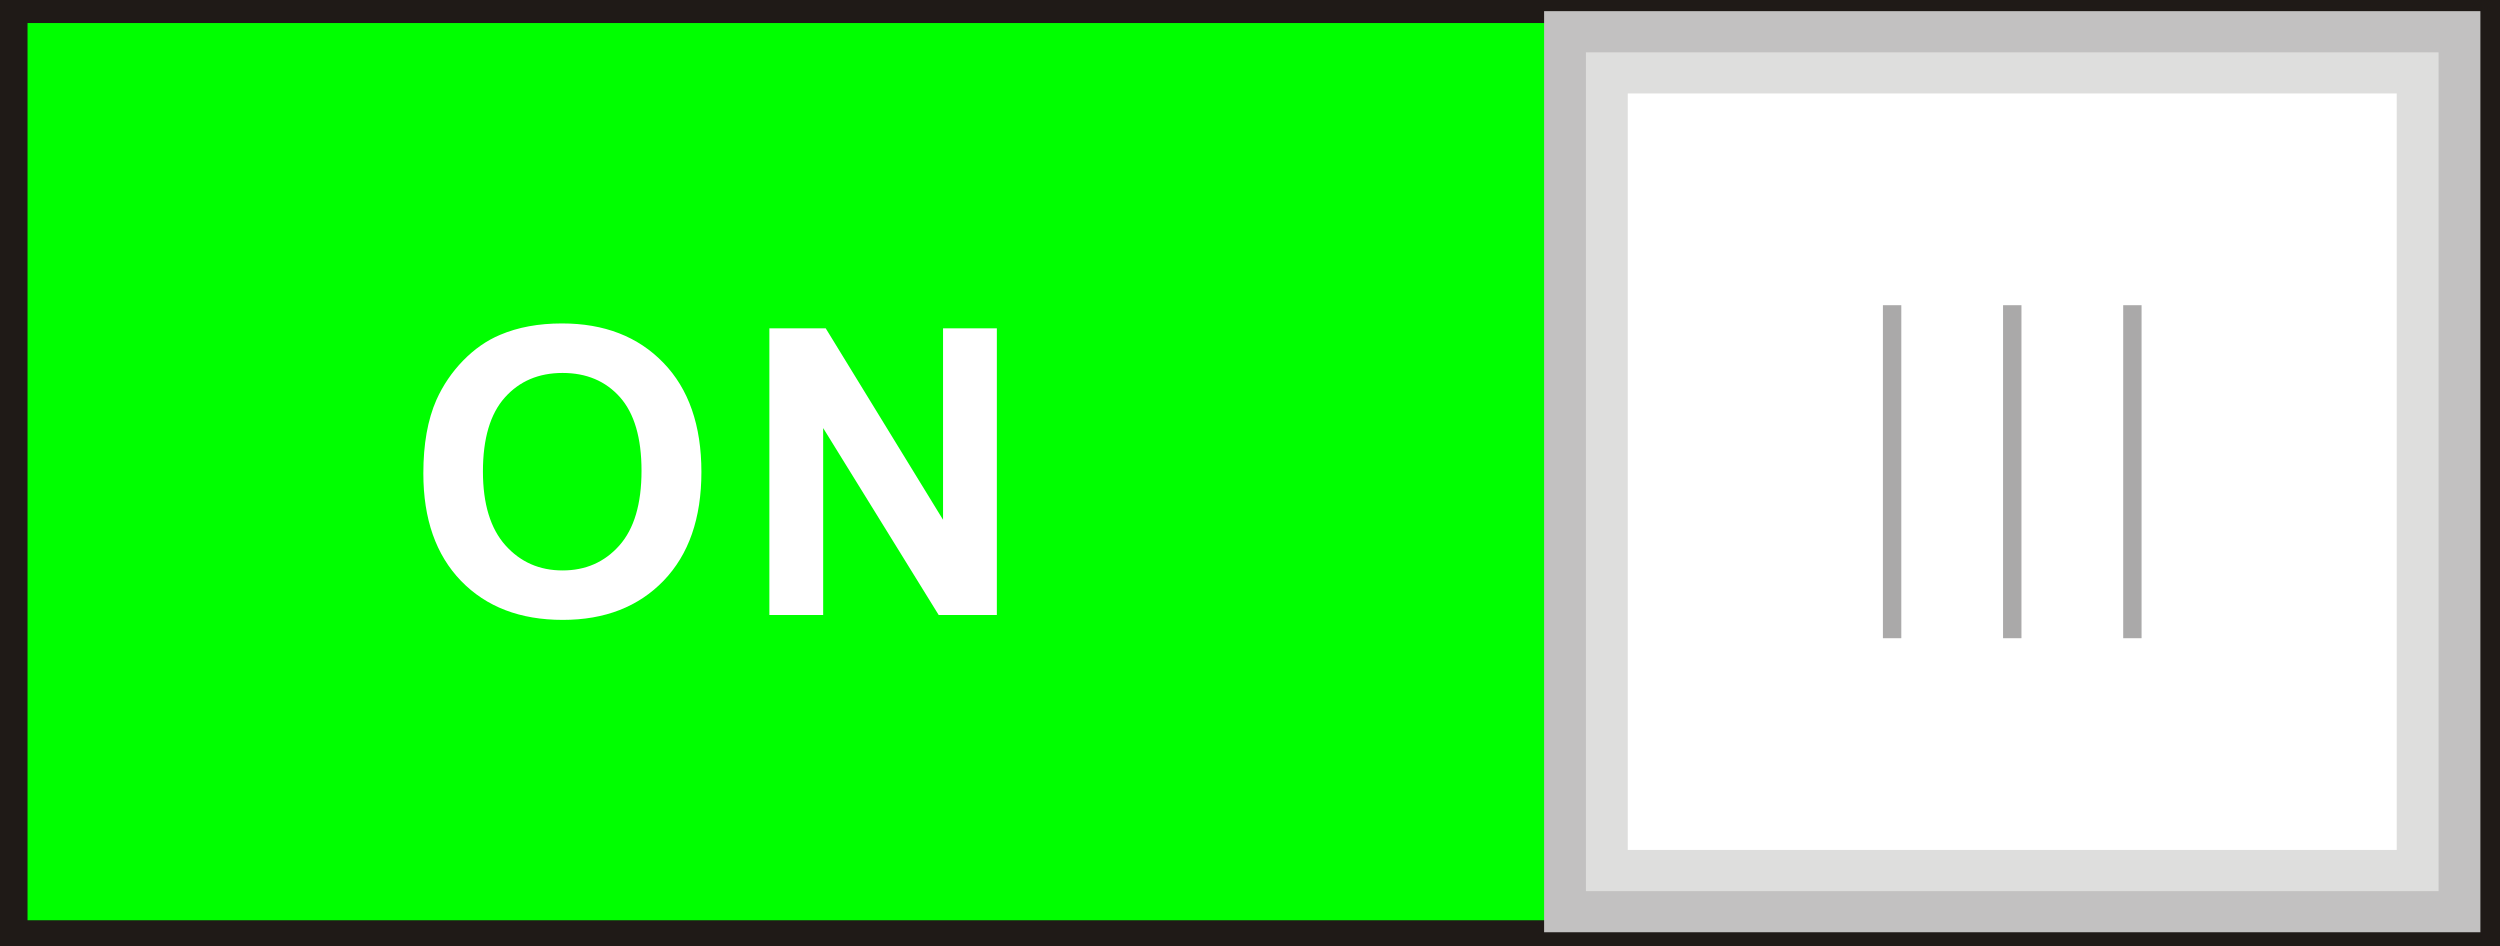 <!--?xml version="1.0" encoding="utf-8"?-->
<!-- Generator: Adobe Illustrator 14.0.0, SVG Export Plug-In . SVG Version: 6.00 Build 43363)  -->

<svg version="1.1" id="svg3020" xmlns:dc="http://purl.org/dc/elements/1.1/" xmlns:cc="http://creativecommons.org/ns#" xmlns:rdf="http://www.w3.org/1999/02/22-rdf-syntax-ns#" xmlns:svg="http://www.w3.org/2000/svg" xmlns:sodipodi="http://sodipodi.sourceforge.net/DTD/sodipodi-0.dtd" xmlns:inkscape="http://www.inkscape.org/namespaces/inkscape" inkscape:version="0.48.3.1 r9886" sodipodi:docname="0120.svg" xmlns="http://www.w3.org/2000/svg" xmlns:xlink="http://www.w3.org/1999/xlink" x="0px" y="0px" width="149.82px" height="56.693px" viewBox="0 0 149.82 56.693" enable-background="new 0 0 149.82 56.693" xml:space="preserve">
<sodipodi:namedview id="namedview3051" borderopacity="1" inkscape:zoom="2.2320018" inkscape:cx="105.61095" gridtolerance="10" guidetolerance="10" inkscape:cy="-0.81049364" pagecolor="#ffffff" showgrid="false" bordercolor="#666666" objecttolerance="10" inkscape:pageopacity="0" inkscape:pageshadow="2" inkscape:window-width="1440" inkscape:window-height="844" inkscape:window-x="-4" inkscape:window-y="-4" inkscape:current-layer="svg3020" inkscape:window-maximized="1">
	</sodipodi:namedview>
<g id="g3079">
	<g id="shape" inkscape:label="#g3068">
		<polygon id="polygon3033" fill="#1F1A17" points="149.82,56.693 0,56.693 0,0 149.82,0 		"></polygon>
	</g>
	<g id="hmigradengt" inkscape:label="#g3065">
		
			<linearGradient id="polygon3035_1_" gradientUnits="userSpaceOnUse" x1="1063.793" y1="2283.036" x2="1063.793" y2="2439.113" gradientTransform="matrix(0.344 0 0 0.344 -291.928 -785.125)">
			<stop offset="0" style="stop-color: rgb(0, 255, 0);"></stop>
			<stop offset="1" style="stop-color: rgb(0, 255, 0);"></stop>
		</linearGradient>
		<polygon id="polygon3035" fill="url(#polygon3035_1_)" points="147.447,55.149 1.65,55.149 1.65,1.381 147.447,1.381 		"></polygon>
	</g>
	<g id="light" inkscape:label="#g3076">
		<path id="path3037" inkscape:connector-curvature="0" fill="#FFFFFF" d="M25.37,28.371c0-1.752,0.26-3.22,0.784-4.408
			c0.392-0.872,0.924-1.658,1.6-2.354c0.676-0.692,1.416-1.208,2.22-1.544c1.072-0.456,2.304-0.682,3.704-0.682
			c2.532,0,4.556,0.784,6.076,2.356c1.52,1.567,2.28,3.752,2.28,6.548c0,2.776-0.756,4.944-2.264,6.512
			c-1.508,1.564-3.524,2.35-6.044,2.35c-2.556,0-4.588-0.78-6.096-2.336C26.122,33.251,25.37,31.103,25.37,28.371z M28.941,28.255
			c0,1.944,0.452,3.42,1.348,4.425c0.9,1.005,2.04,1.505,3.424,1.505c1.38,0,2.516-0.496,3.404-1.496
			c0.884-0.996,1.328-2.488,1.328-4.48c0-1.968-0.432-3.436-1.292-4.408c-0.864-0.968-2.012-1.451-3.44-1.451
			c-1.432,0-2.584,0.491-3.46,1.473C29.382,24.799,28.941,26.275,28.941,28.255L28.941,28.255z M46.107,36.855V19.675h3.376
			l7.032,11.474V19.675h3.224v17.182h-3.484l-6.924-11.204v11.204L46.107,36.855L46.107,36.855z"></path>
	</g>
	<rect id="rect3039" x="92.535" y="0.668" fill="#C2C1C1" width="56.11" height="55.2"></rect>
	<g id="_55742312">
		<path id="_93774672" inkscape:connector-curvature="0" fill="#DEDEDD" d="M95.042,3.135c17.031,0,34.063,0,51.097,0
			c0,16.756,0,33.511,0,50.268c-17.033,0-34.063,0-51.097,0C95.042,36.646,95.042,19.89,95.042,3.135z"></path>
	</g>
	<rect id="rect3043" x="97.548" y="5.601" fill="#FFFFFF" width="46.082" height="45.334"></rect>
	<g id="hlight" inkscape:label="#g3071">
		<rect id="rect3045" x="120.039" y="18.29" fill="#AAA9A9" width="1.103" height="19.957"></rect>
		<rect id="rect3047" x="112.839" y="18.29" fill="#AAA9A9" width="1.102" height="19.957"></rect>
		<rect id="rect3049" x="127.239" y="18.29" fill="#AAA9A9" width="1.101" height="19.957"></rect>
	</g>
</g>
</svg>

